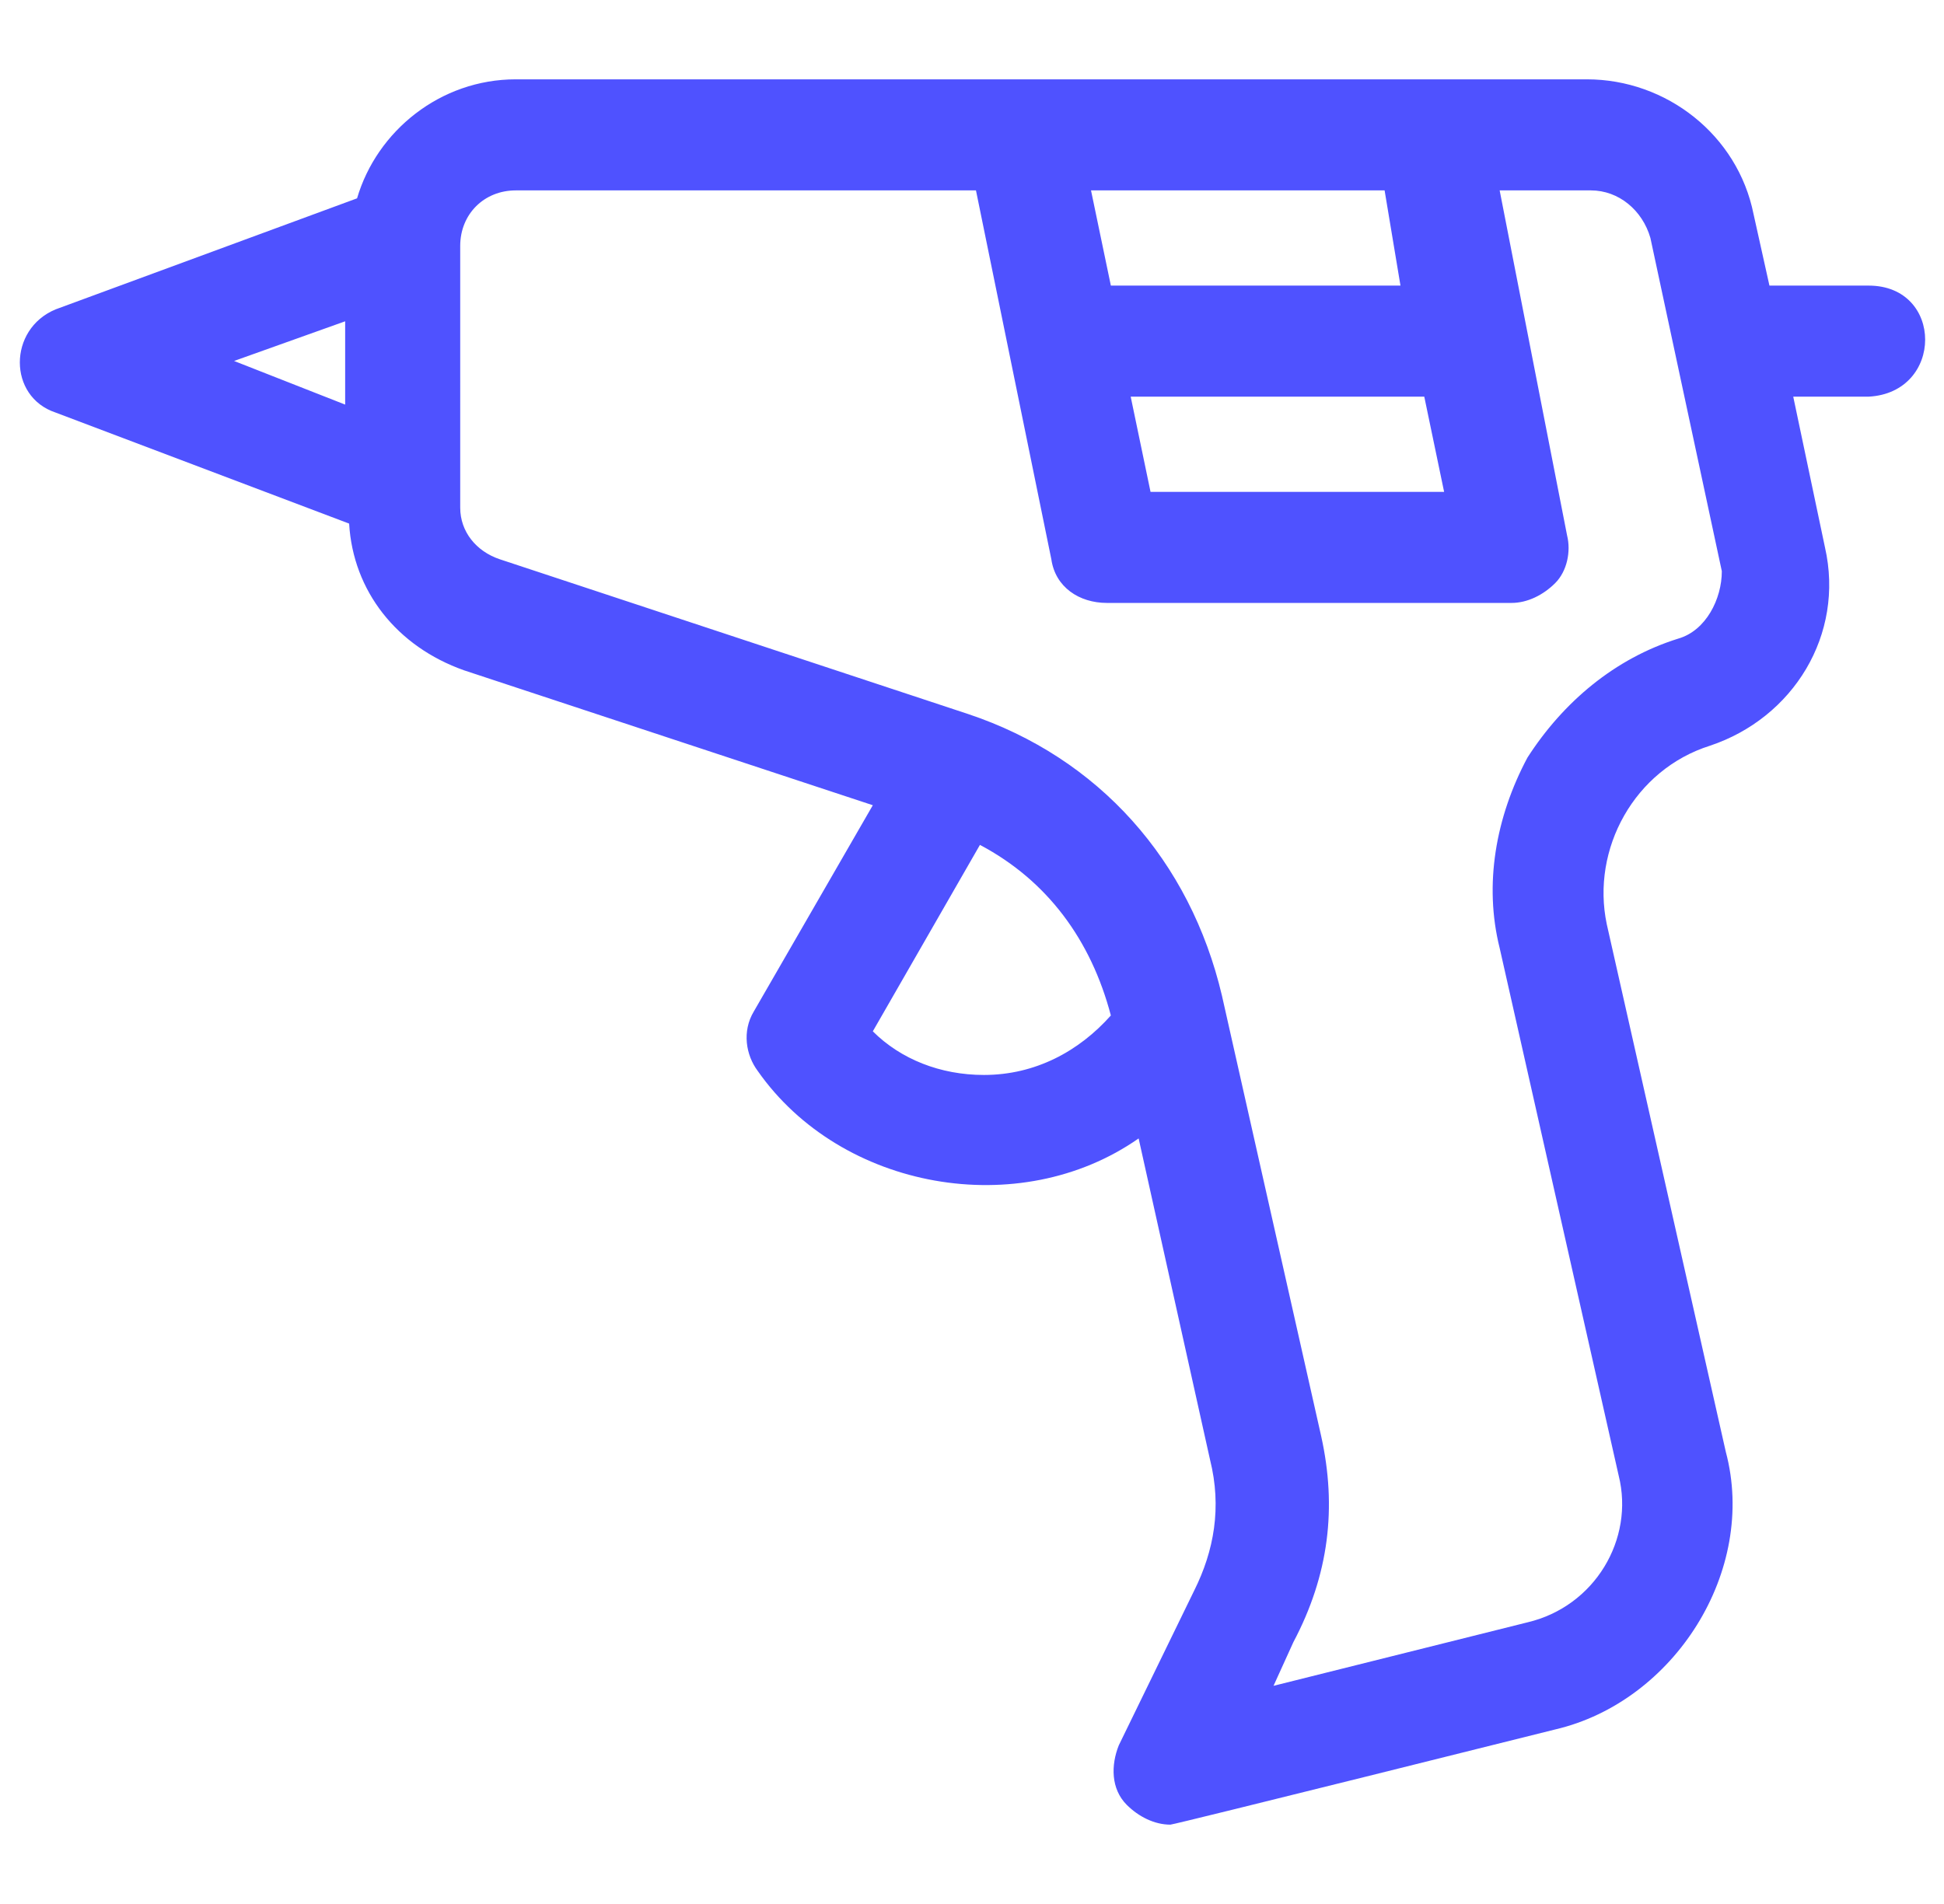 <?xml version="1.0" encoding="UTF-8"?> <svg xmlns="http://www.w3.org/2000/svg" xmlns:xlink="http://www.w3.org/1999/xlink" version="1.1" id="Layer_1" x="0px" y="0px" viewBox="0 0 49 48" style="enable-background:new 0 0 49 48;" xml:space="preserve"> <style type="text/css"> .st0{fill:#4F52FF;} </style> <g> <path class="st0" d="M47.1,7.2h-2.5l-0.4-1.8c-0.4-2-2.2-3.4-4.2-3.4H13c-1.9,0-3.5,1.3-4,3L1.4,7.8c-1.2,0.5-1.2,2.2,0,2.6 l7.4,2.8c0.1,1.7,1.2,3.1,2.9,3.7L22,20.3l-3,5.2c-0.3,0.5-0.2,1.1,0.1,1.5c2.1,3,6.6,3.8,9.6,1.7l1.8,8.1c0.3,1.2,0.1,2.3-0.4,3.3 L28.2,44c-0.2,0.5-0.2,1.1,0.2,1.5c0.3,0.3,0.7,0.5,1.1,0.5c0.1,0,9.7-2.4,9.7-2.4c3-0.7,5.1-4,4.3-7l-3-13.3 c-0.4-1.9,0.7-3.9,2.6-4.5c2.1-0.7,3.4-2.8,2.9-5L45.2,10h1.9C49,9.9,49,7.2,47.1,7.2z M36.4,12.4H29L28.5,10h7.4L36.4,12.4z M35.3,7.2H28l-0.5-2.4h7.4L35.3,7.2z M8.7,8.1v2.1L5.9,9.1L8.7,8.1z M24.8,27.1c-1.1,0-2.1-0.4-2.8-1.1l2.7-4.7 c1.7,0.9,2.8,2.4,3.3,4.3C27.2,26.5,26.1,27.1,24.8,27.1z M42.3,16.1c-1.6,0.5-2.9,1.6-3.8,3c-0.8,1.5-1.1,3.2-0.7,4.8l3,13.3 c0.4,1.6-0.6,3.3-2.3,3.7l-6.4,1.6l0.5-1.1c0.9-1.7,1.1-3.4,0.7-5.2l-2.5-11.1c-0.8-3.4-3.1-6-6.4-7.1l-11.8-3.9 c-0.6-0.2-1-0.7-1-1.3V6.2c0-0.8,0.6-1.4,1.4-1.4h11.6l1.9,9.3c0.1,0.7,0.7,1.1,1.4,1.1h10.2c0.4,0,0.8-0.2,1.1-0.5 c0.3-0.3,0.4-0.8,0.3-1.2l-1.7-8.7h2.3c0.7,0,1.3,0.5,1.5,1.2l1.8,8.4C43.4,15.1,43,15.9,42.3,16.1z"></path> </g> </svg> 